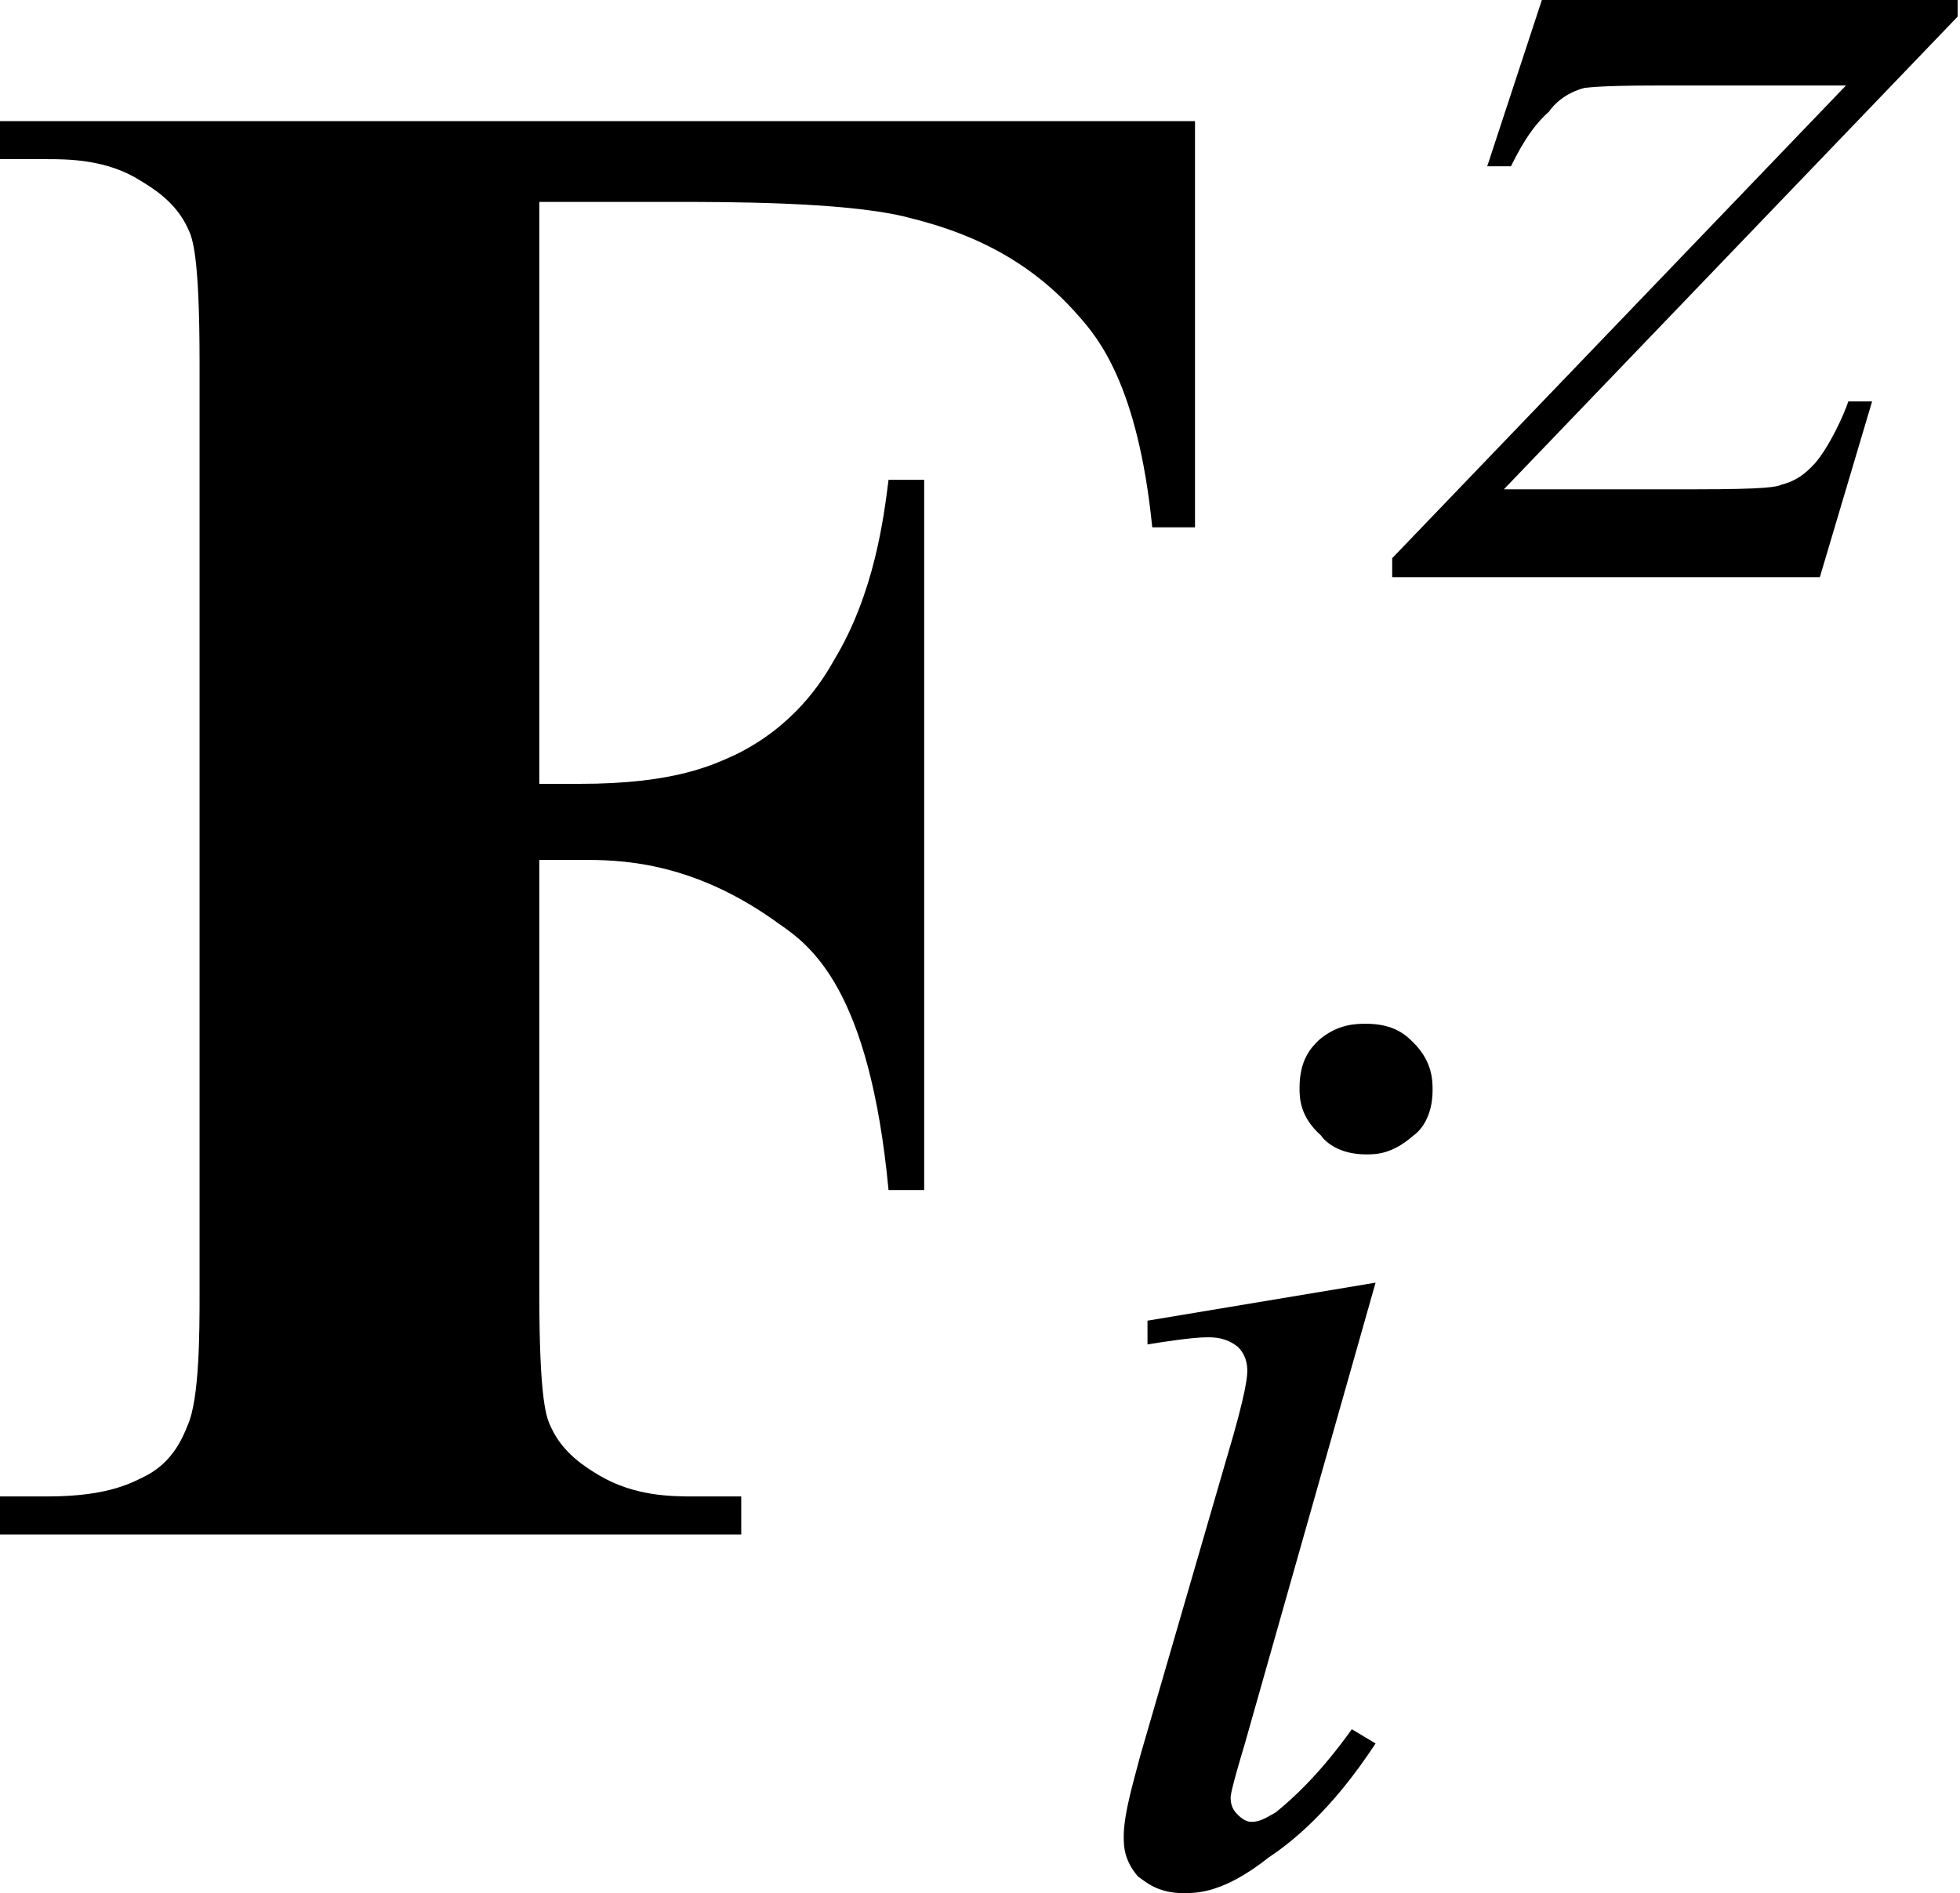 <?xml version="1.0" encoding="utf-8"?>
<!-- Generator: Adobe Illustrator 25.2.3, SVG Export Plug-In . SVG Version: 6.00 Build 0)  -->
<svg version="1.1" id="レイヤー_1" xmlns="http://www.w3.org/2000/svg" xmlns:xlink="http://www.w3.org/1999/xlink" x="0px"
	 y="0px" viewBox="0 0 8.25 7.97" style="enable-background:new 0 0 8.25 7.97;" xml:space="preserve">
<g>
	<path d="M2.27,0.85V3.3h0.17c0.4,0,0.56-0.08,0.65-0.12c0.25-0.12,0.37-0.31,0.42-0.4c0.17-0.28,0.21-0.6,0.23-0.76h0.15v2.99H3.74
		C3.66,4.16,3.41,3.98,3.28,3.89C2.91,3.62,2.6,3.62,2.44,3.62H2.27v1.82c0,0.46,0.03,0.53,0.05,0.57c0.05,0.11,0.15,0.17,0.2,0.2
		C2.67,6.3,2.83,6.3,2.92,6.3h0.2v0.16H0V6.3h0.2c0.26,0,0.36-0.06,0.42-0.09C0.73,6.15,0.77,6.05,0.79,6
		c0.05-0.11,0.05-0.4,0.05-0.55V1.53c0-0.46-0.03-0.53-0.05-0.57c-0.05-0.11-0.15-0.17-0.2-0.2C0.45,0.67,0.28,0.67,0.2,0.67H0V0.51
		h5.03v1.71H4.85c-0.06-0.6-0.23-0.8-0.31-0.89C4.28,1.03,3.96,0.95,3.8,0.91C3.54,0.85,3.06,0.85,2.83,0.85H2.27z"/>
	<path d="M5.79,5.4L5.24,7.34c-0.06,0.2-0.06,0.22-0.06,0.23c0,0.04,0.02,0.06,0.03,0.07c0.03,0.03,0.05,0.03,0.06,0.03
		c0.04,0,0.08-0.03,0.1-0.04C5.53,7.5,5.64,7.35,5.69,7.28l0.1,0.06C5.6,7.63,5.43,7.76,5.34,7.82c-0.19,0.15-0.3,0.15-0.36,0.15
		c-0.11,0-0.16-0.05-0.19-0.07C4.73,7.83,4.73,7.77,4.73,7.73c0-0.1,0.05-0.26,0.07-0.34l0.36-1.24c0.09-0.3,0.09-0.36,0.09-0.38
		c0-0.06-0.03-0.09-0.04-0.1C5.16,5.63,5.11,5.63,5.08,5.63c-0.06,0-0.19,0.02-0.25,0.03V5.56L5.79,5.4z M5.75,4.31
		c0.12,0,0.17,0.05,0.2,0.08c0.08,0.08,0.08,0.16,0.08,0.2c0,0.11-0.05,0.17-0.08,0.19C5.86,4.86,5.79,4.86,5.75,4.86
		c-0.11,0-0.17-0.05-0.19-0.08C5.47,4.7,5.47,4.62,5.47,4.58c0-0.12,0.05-0.17,0.08-0.2C5.63,4.31,5.71,4.31,5.75,4.31z"/>
	<path d="M6.49,0h1.75v0.07L6.33,2.06h0.81c0.29,0,0.34-0.01,0.36-0.02c0.08-0.02,0.12-0.07,0.14-0.09c0.06-0.07,0.12-0.2,0.14-0.26
		h0.1L7.66,2.43h-1.8V2.35l1.91-1.99h-0.8c-0.25,0-0.29,0.01-0.3,0.01C6.59,0.39,6.54,0.44,6.52,0.47C6.44,0.54,6.39,0.64,6.36,0.7
		h-0.1L6.49,0z"/>
</g>
</svg>
